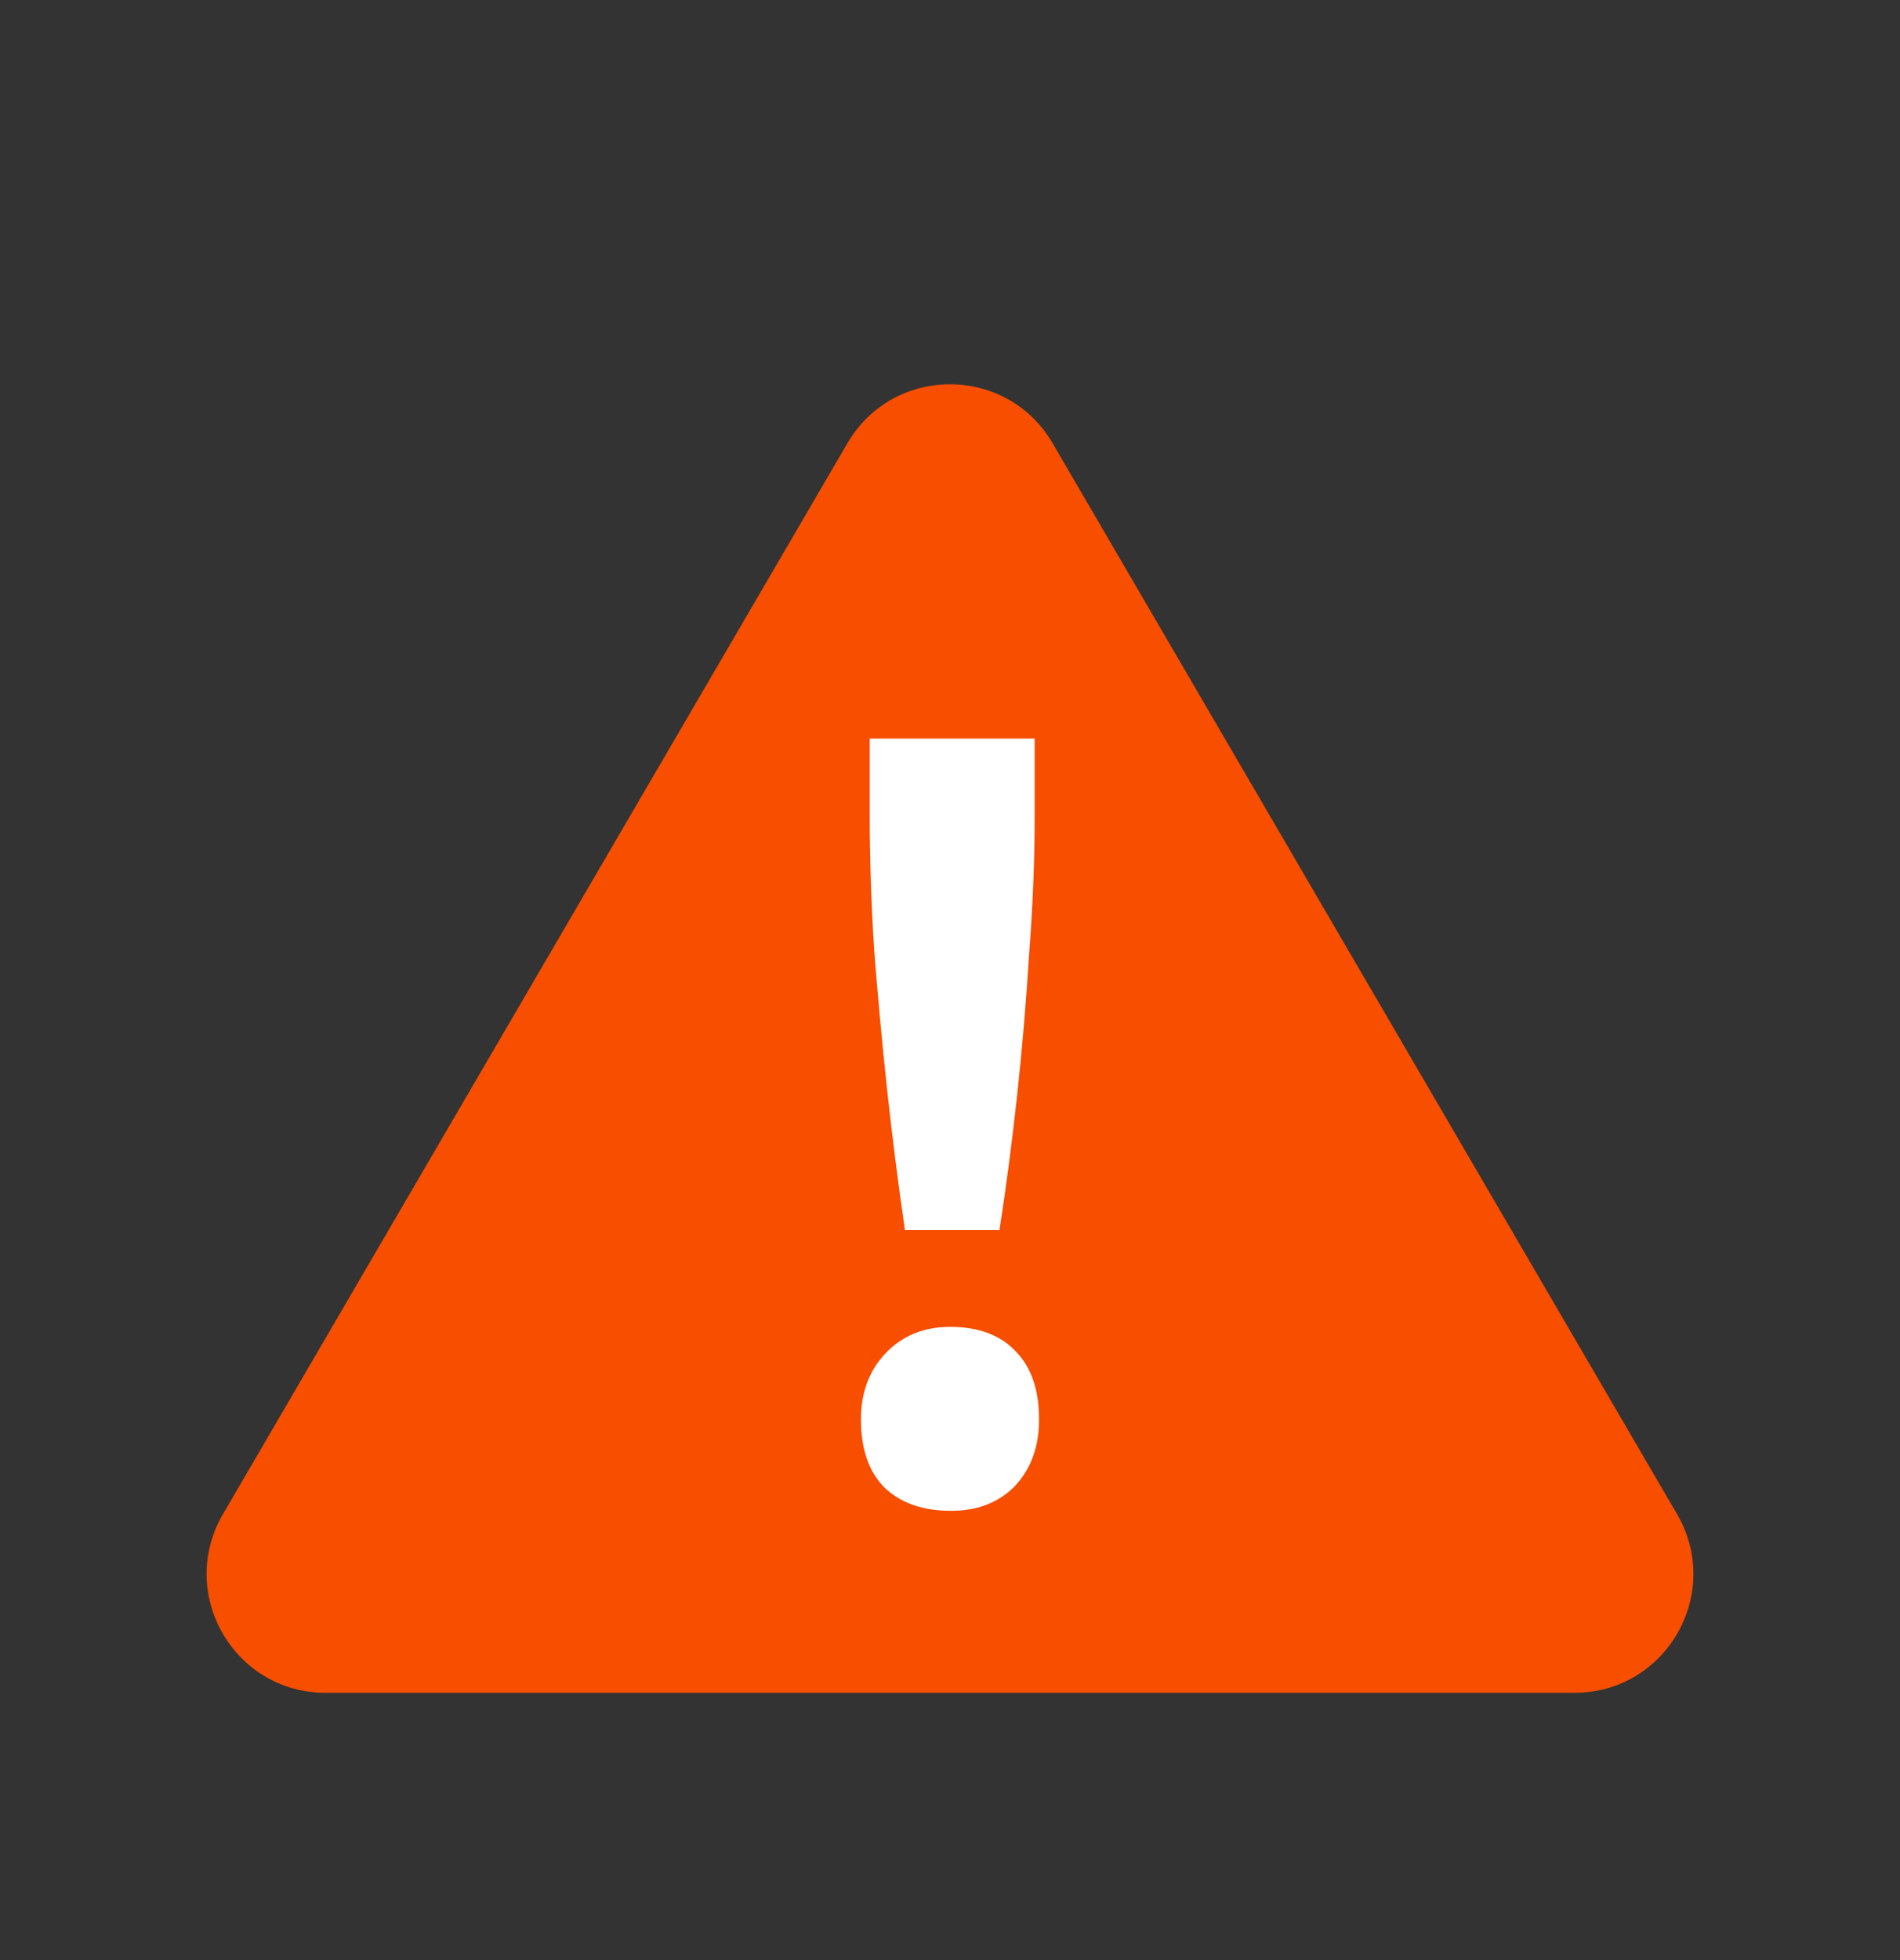 <svg width="32" height="33" viewBox="0 0 32 33" fill="none" xmlns="http://www.w3.org/2000/svg"><rect x="0" y="0" width="32" height="33" fill="#333333" stroke="none"/><path d="M14.272 7.462C15.044 6.139 16.956 6.139 17.728 7.462L28.245 25.492C29.023 26.826 28.061 28.5 26.518 28.5H5.482C3.938 28.5 2.977 26.826 3.755 25.492L14.272 7.462Z" fill="#F74E00"/><path d="M15.241 20.71C15.13 19.95 15.031 19.171 14.944 18.374C14.858 17.578 14.784 16.781 14.722 15.984C14.673 15.188 14.648 14.439 14.648 13.739V12.435H17.426V13.739C17.426 14.476 17.395 15.248 17.333 16.057C17.284 16.853 17.216 17.65 17.13 18.447C17.043 19.243 16.944 19.998 16.833 20.71H15.241ZM16.018 25.436C15.537 25.436 15.161 25.303 14.889 25.037C14.63 24.772 14.5 24.391 14.5 23.896C14.5 23.45 14.636 23.082 14.907 22.792C15.191 22.49 15.556 22.339 16 22.339C16.482 22.339 16.852 22.478 17.111 22.756C17.37 23.021 17.5 23.402 17.5 23.896C17.5 24.355 17.364 24.729 17.093 25.019C16.821 25.297 16.463 25.436 16.018 25.436Z" fill="white"/></svg>